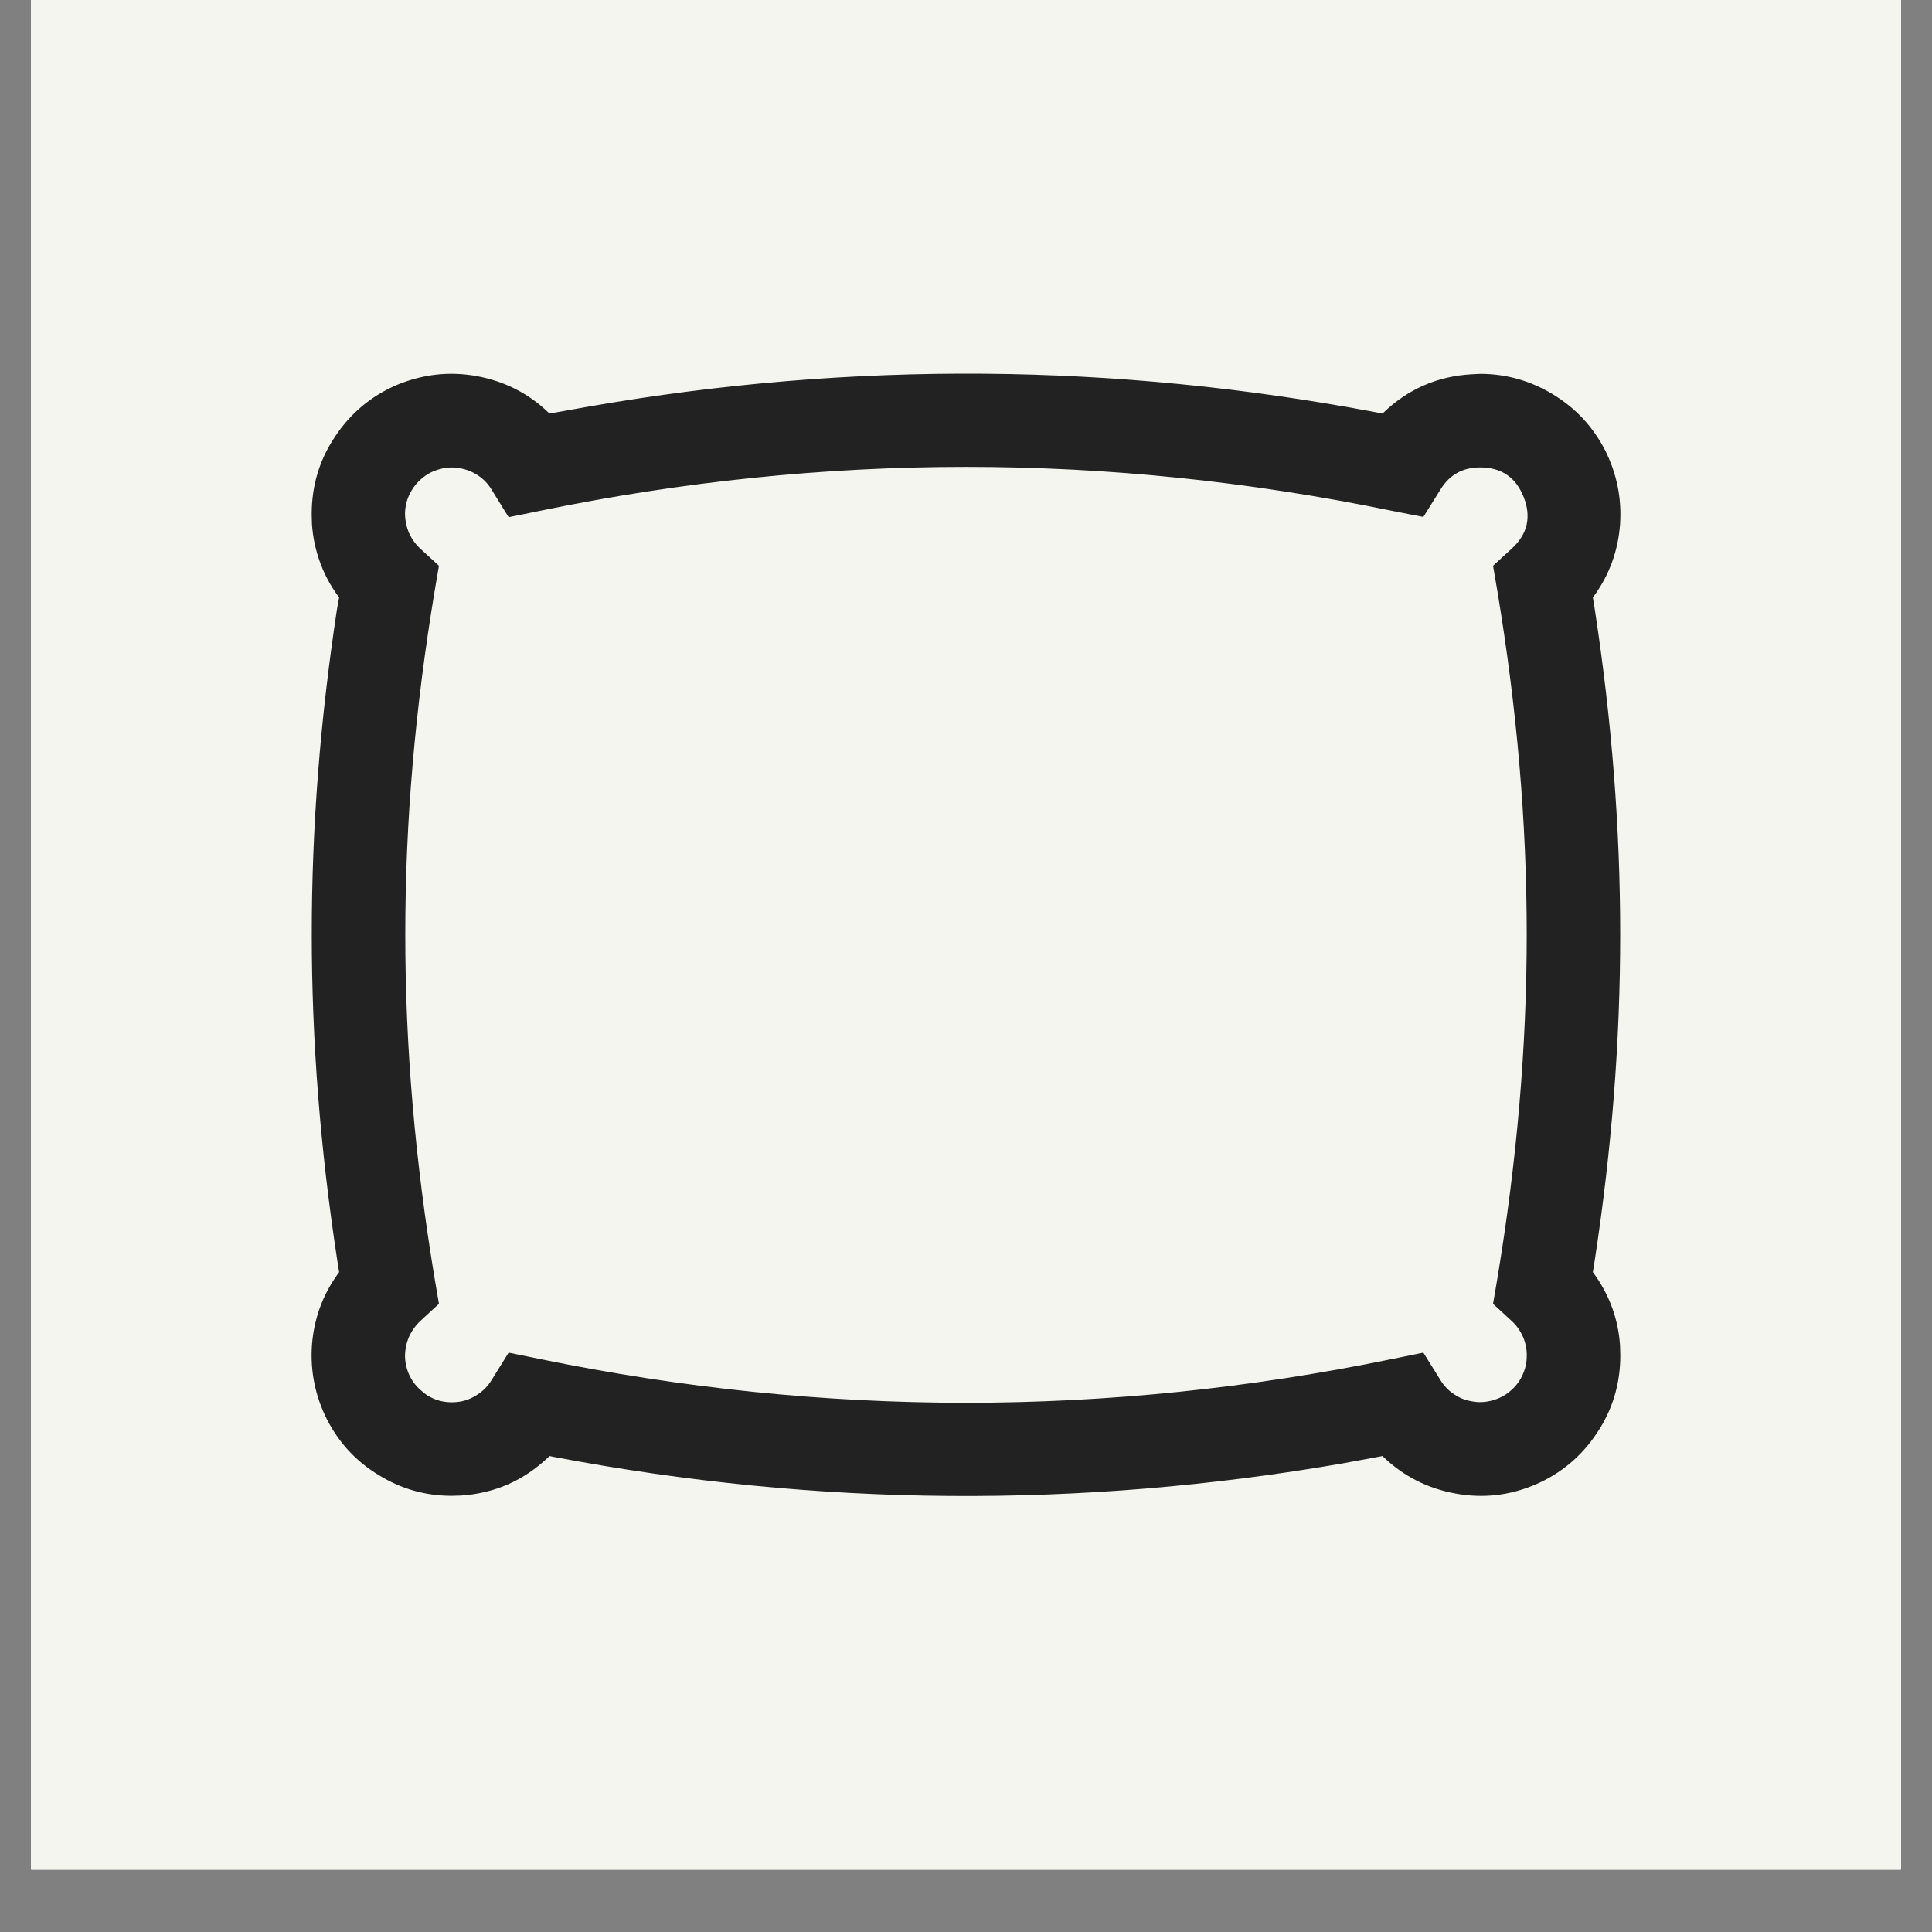 <svg xmlns="http://www.w3.org/2000/svg" xmlns:xlink="http://www.w3.org/1999/xlink" width="40" zoomAndPan="magnify" viewBox="0 0 30 30" height="40" preserveAspectRatio="xMidYMid meet" version="1.0"><rect x="0" y="0" width="30" height="30" fill="#808080" stroke="none"/><defs><clipPath id="a1708d5fb3"><path d="M 0.484 0 L 29.516 0 L 29.516 29.031 L 0.484 29.031 Z M 0.484 0 " clip-rule="nonzero"/></clipPath></defs><g clip-path="url(#a1708d5fb3)"><path fill="#ffffff" d="M 0.484 0 L 29.516 0 L 29.516 36.289 L 0.484 36.289 Z M 0.484 0 " fill-opacity="1" fill-rule="nonzero"/><path fill="#ffffff" d="M 0.484 0 L 29.516 0 L 29.516 29.031 L 0.484 29.031 Z M 0.484 0 " fill-opacity="1" fill-rule="nonzero"/><path fill="#f5f5ef" d="M 0.484 0 L 29.516 0 L 29.516 29.031 L 0.484 29.031 Z M 0.484 0 " fill-opacity="1" fill-rule="nonzero"/></g><path fill="#222222" d="M 22.844 5.812 C 22.316 5.844 21.863 6.043 21.484 6.406 L 21.469 6.422 L 21.387 6.406 C 17.312 5.633 13.234 5.602 9.148 6.312 L 8.531 6.422 L 8.516 6.406 C 8.203 6.105 7.828 5.918 7.402 5.84 C 6.973 5.762 6.559 5.812 6.156 5.98 C 5.758 6.152 5.438 6.422 5.199 6.785 C 4.957 7.148 4.84 7.547 4.84 7.984 L 4.844 8.137 C 4.871 8.543 5.012 8.93 5.246 9.25 L 5.266 9.277 L 5.23 9.477 C 4.711 12.906 4.711 16.113 5.234 19.551 L 5.266 19.754 L 5.246 19.781 C 5.008 20.113 4.875 20.48 4.844 20.887 C 4.816 21.293 4.895 21.68 5.078 22.043 C 5.266 22.406 5.531 22.695 5.883 22.906 C 6.23 23.121 6.609 23.227 7.016 23.227 L 7.156 23.223 C 7.684 23.188 8.137 22.988 8.516 22.625 L 8.531 22.609 L 8.613 22.625 C 12.688 23.398 16.766 23.43 20.852 22.723 L 21.469 22.609 L 21.484 22.625 C 21.797 22.926 22.172 23.113 22.598 23.191 C 23.027 23.27 23.441 23.223 23.844 23.051 C 24.242 22.879 24.562 22.609 24.801 22.246 C 25.043 21.883 25.16 21.484 25.16 21.047 L 25.156 20.895 C 25.129 20.484 24.992 20.113 24.754 19.781 L 24.734 19.754 L 24.766 19.551 C 25.289 16.113 25.289 12.906 24.766 9.477 L 24.734 9.277 L 24.754 9.25 C 24.992 8.922 25.125 8.551 25.156 8.145 C 25.184 7.738 25.105 7.352 24.922 6.988 C 24.734 6.625 24.469 6.34 24.117 6.125 C 23.77 5.914 23.391 5.805 22.984 5.805 Z M 22.984 7.258 C 23.316 7.258 23.539 7.414 23.66 7.719 C 23.781 8.027 23.719 8.297 23.473 8.52 L 23.184 8.785 L 23.25 9.172 C 23.859 12.832 23.859 16.184 23.25 19.859 L 23.184 20.246 L 23.473 20.512 C 23.551 20.582 23.609 20.668 23.652 20.766 C 23.691 20.859 23.711 20.961 23.707 21.066 C 23.707 21.172 23.68 21.27 23.637 21.363 C 23.59 21.457 23.527 21.539 23.445 21.605 C 23.367 21.672 23.273 21.719 23.172 21.746 C 23.074 21.773 22.969 21.781 22.867 21.762 C 22.762 21.746 22.668 21.711 22.582 21.652 C 22.492 21.594 22.422 21.52 22.367 21.43 L 22.102 21.004 L 21.605 21.105 C 17.203 22.008 12.797 22.008 8.395 21.105 L 7.898 21.004 L 7.633 21.43 C 7.578 21.52 7.508 21.594 7.418 21.652 C 7.332 21.711 7.238 21.75 7.133 21.766 C 7.031 21.781 6.926 21.777 6.824 21.75 C 6.727 21.723 6.633 21.676 6.555 21.605 C 6.473 21.539 6.41 21.461 6.363 21.367 C 6.316 21.27 6.293 21.172 6.289 21.066 C 6.289 20.961 6.309 20.859 6.348 20.766 C 6.391 20.668 6.449 20.586 6.527 20.512 L 6.816 20.246 L 6.75 19.859 C 6.141 16.188 6.141 12.832 6.75 9.172 L 6.816 8.785 L 6.527 8.52 C 6.449 8.449 6.391 8.363 6.348 8.27 C 6.309 8.172 6.289 8.07 6.289 7.965 C 6.293 7.859 6.316 7.762 6.363 7.668 C 6.41 7.574 6.473 7.492 6.555 7.426 C 6.633 7.359 6.727 7.312 6.828 7.285 C 6.926 7.258 7.031 7.25 7.133 7.27 C 7.238 7.285 7.332 7.324 7.418 7.379 C 7.508 7.438 7.578 7.512 7.633 7.602 L 7.898 8.031 L 8.395 7.93 C 12.797 7.023 17.203 7.023 21.605 7.93 L 22.102 8.027 L 22.367 7.602 C 22.508 7.371 22.715 7.258 22.984 7.258 Z M 22.984 7.258 " fill-opacity="1" fill-rule="nonzero"/></svg>